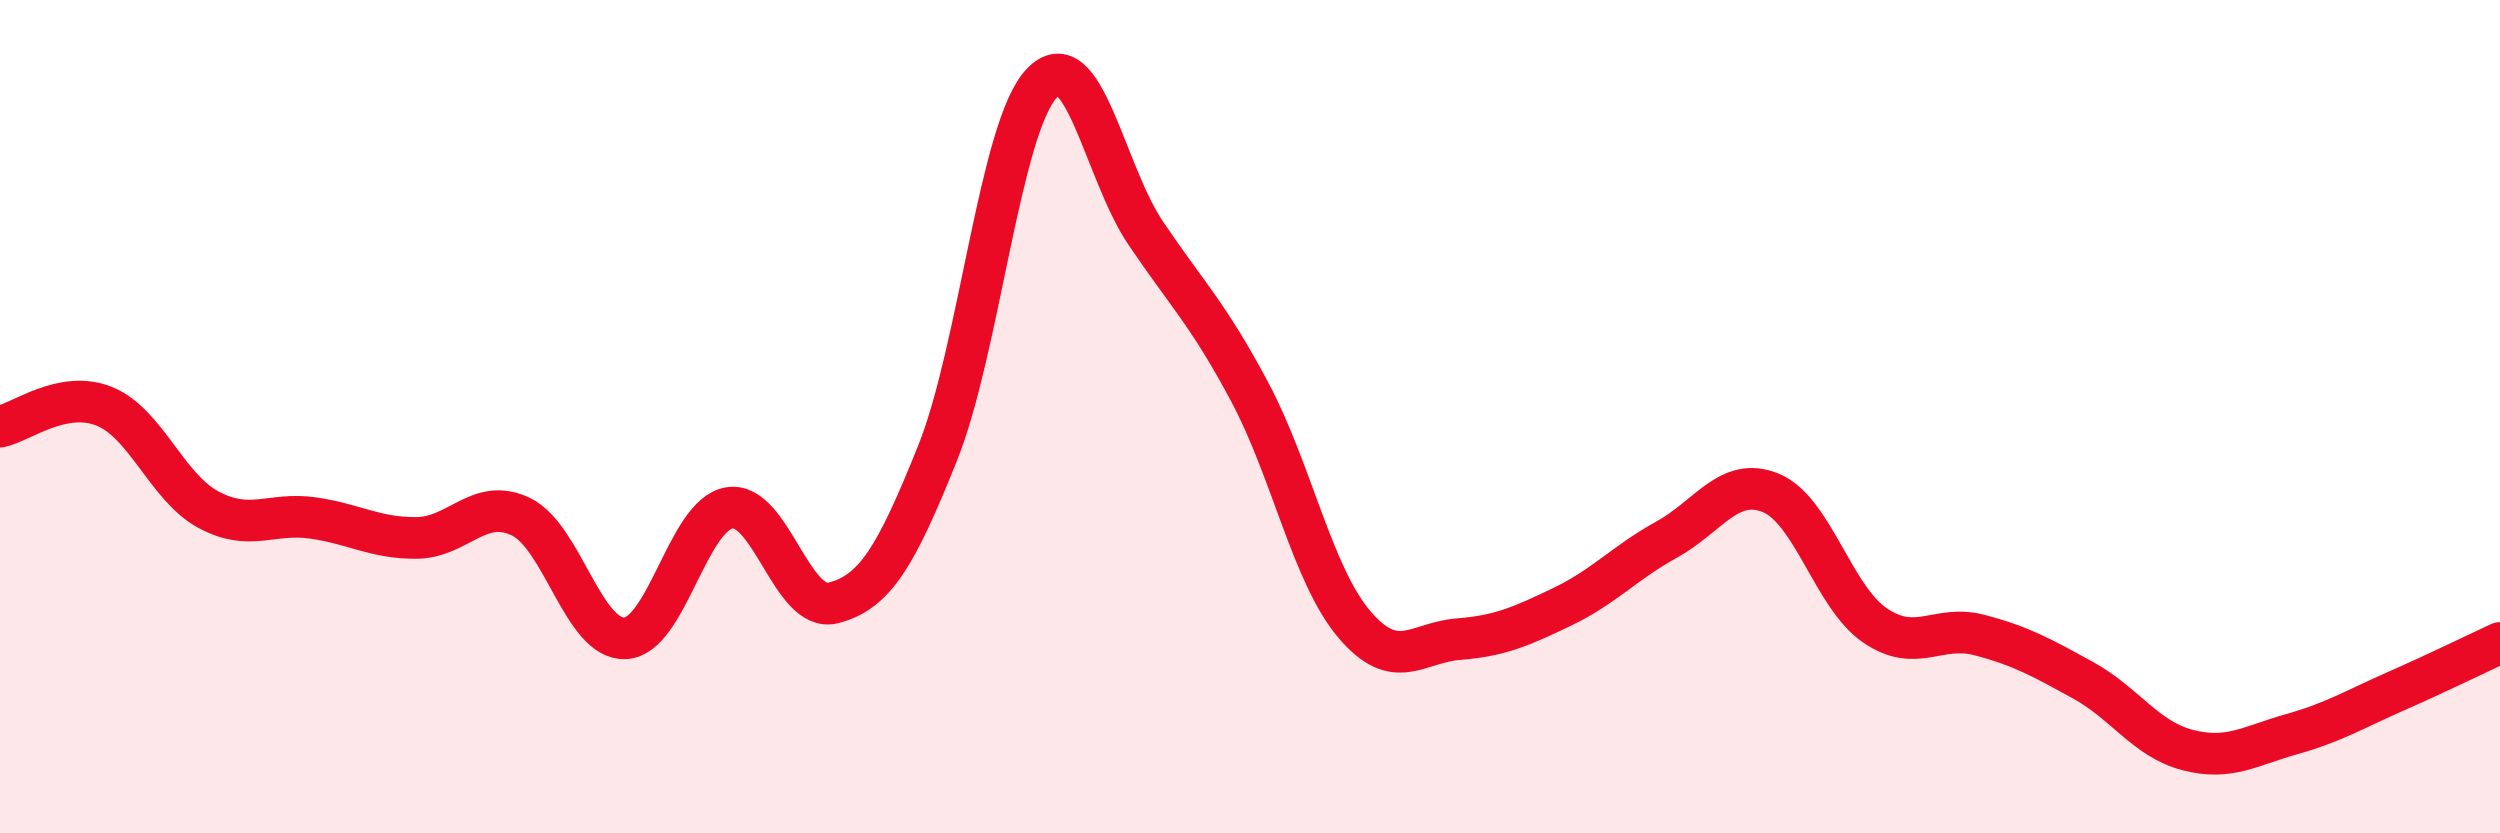 
    <svg width="60" height="20" viewBox="0 0 60 20" xmlns="http://www.w3.org/2000/svg">
      <path
        d="M 0,10.24 C 0.5,10.14 1.5,9.35 2.5,9.75 C 3.5,10.15 4,11.69 5,12.23 C 6,12.77 6.5,12.29 7.5,12.43 C 8.5,12.57 9,12.92 10,12.91 C 11,12.9 11.5,11.92 12.5,12.4 C 13.5,12.88 14,15.36 15,15.32 C 16,15.28 16.5,12.36 17.5,12.19 C 18.5,12.02 19,14.73 20,14.47 C 21,14.21 21.5,13.37 22.5,10.88 C 23.5,8.39 24,3.06 25,2 C 26,0.94 26.5,4.12 27.5,5.6 C 28.5,7.08 29,7.54 30,9.42 C 31,11.3 31.5,13.8 32.5,14.98 C 33.5,16.16 34,15.42 35,15.34 C 36,15.26 36.5,15.04 37.5,14.56 C 38.5,14.08 39,13.5 40,12.95 C 41,12.4 41.5,11.42 42.5,11.83 C 43.5,12.24 44,14.33 45,15.01 C 46,15.69 46.5,14.98 47.5,15.24 C 48.5,15.5 49,15.78 50,16.33 C 51,16.88 51.5,17.74 52.5,18 C 53.5,18.26 54,17.9 55,17.62 C 56,17.34 56.5,17.03 57.5,16.59 C 58.5,16.15 59.5,15.66 60,15.43L60 20L0 20Z"
        fill="#EB0A25"
        opacity="0.1"
        stroke-linecap="round"
        stroke-linejoin="round"
      />
      <path
        d="M 0,10.24 C 0.5,10.14 1.5,9.35 2.5,9.75 C 3.5,10.15 4,11.69 5,12.23 C 6,12.77 6.5,12.29 7.5,12.43 C 8.5,12.57 9,12.92 10,12.91 C 11,12.9 11.5,11.92 12.5,12.4 C 13.5,12.88 14,15.36 15,15.32 C 16,15.28 16.5,12.36 17.5,12.19 C 18.5,12.02 19,14.73 20,14.47 C 21,14.21 21.5,13.37 22.5,10.88 C 23.5,8.39 24,3.06 25,2 C 26,0.94 26.5,4.12 27.5,5.6 C 28.5,7.08 29,7.54 30,9.42 C 31,11.3 31.5,13.8 32.5,14.98 C 33.5,16.16 34,15.42 35,15.34 C 36,15.26 36.5,15.04 37.5,14.56 C 38.5,14.08 39,13.5 40,12.95 C 41,12.4 41.5,11.42 42.5,11.83 C 43.5,12.24 44,14.33 45,15.01 C 46,15.69 46.5,14.98 47.5,15.24 C 48.5,15.5 49,15.78 50,16.33 C 51,16.88 51.5,17.74 52.5,18 C 53.5,18.26 54,17.9 55,17.62 C 56,17.34 56.5,17.03 57.5,16.59 C 58.5,16.15 59.5,15.66 60,15.43"
        stroke="#EB0A25"
        stroke-width="1"
        fill="none"
        stroke-linecap="round"
        stroke-linejoin="round"
      />
    </svg>
  